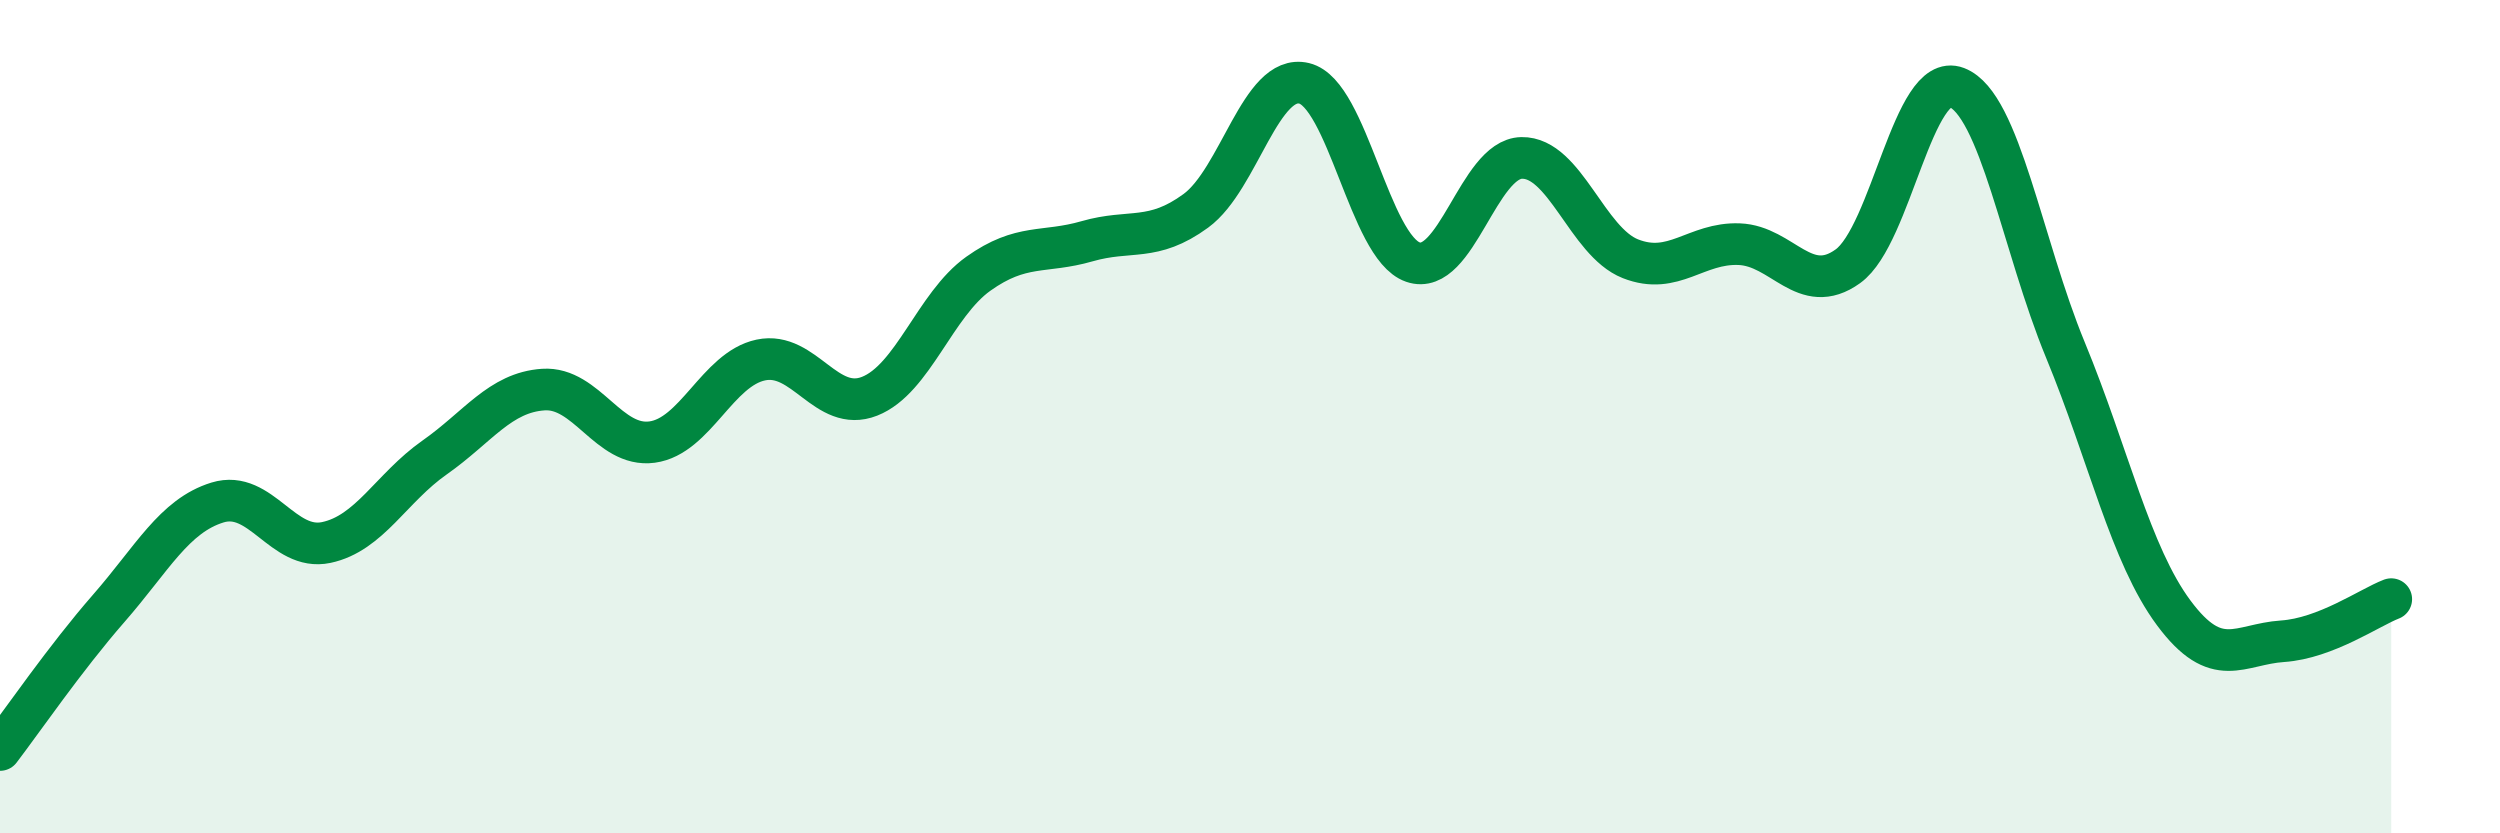 
    <svg width="60" height="20" viewBox="0 0 60 20" xmlns="http://www.w3.org/2000/svg">
      <path
        d="M 0,18 C 0.52,17.32 1.57,15.79 2.61,14.6 C 3.65,13.41 4.18,12.38 5.22,12.06 C 6.26,11.74 6.79,13.24 7.83,13.02 C 8.87,12.8 9.39,11.71 10.43,10.98 C 11.47,10.25 12,9.42 13.04,9.35 C 14.08,9.28 14.61,10.75 15.65,10.61 C 16.69,10.47 17.22,8.86 18.26,8.64 C 19.3,8.42 19.83,9.92 20.87,9.51 C 21.91,9.1 22.44,7.31 23.48,6.57 C 24.52,5.83 25.05,6.09 26.09,5.79 C 27.13,5.49 27.66,5.82 28.7,5.06 C 29.74,4.3 30.26,1.75 31.3,2 C 32.34,2.25 32.87,5.93 33.91,6.29 C 34.95,6.65 35.48,3.81 36.52,3.79 C 37.56,3.77 38.09,5.8 39.13,6.21 C 40.17,6.62 40.7,5.82 41.74,5.86 C 42.78,5.9 43.31,7.14 44.35,6.39 C 45.39,5.64 45.92,1.7 46.96,2.1 C 48,2.5 48.53,5.88 49.57,8.4 C 50.61,10.92 51.13,13.31 52.17,14.71 C 53.21,16.11 53.74,15.46 54.78,15.39 C 55.82,15.32 56.87,14.58 57.39,14.38L57.39 20L0 20Z"
        fill="#008740"
        opacity="0.1"
        stroke-linecap="round"
        stroke-linejoin="round"
      />
      <path
        d="M 0,18 C 0.52,17.32 1.57,15.79 2.61,14.6 C 3.65,13.41 4.18,12.38 5.22,12.06 C 6.26,11.74 6.79,13.24 7.83,13.02 C 8.87,12.8 9.39,11.71 10.43,10.98 C 11.47,10.25 12,9.42 13.04,9.35 C 14.08,9.28 14.61,10.75 15.65,10.61 C 16.69,10.47 17.22,8.86 18.26,8.64 C 19.3,8.42 19.83,9.92 20.87,9.51 C 21.91,9.1 22.44,7.31 23.48,6.57 C 24.52,5.83 25.05,6.09 26.09,5.79 C 27.13,5.49 27.66,5.82 28.7,5.06 C 29.74,4.3 30.26,1.75 31.3,2 C 32.34,2.25 32.87,5.93 33.91,6.29 C 34.95,6.65 35.48,3.81 36.52,3.79 C 37.56,3.77 38.09,5.8 39.13,6.21 C 40.17,6.62 40.7,5.82 41.74,5.86 C 42.78,5.9 43.31,7.14 44.35,6.39 C 45.39,5.64 45.92,1.7 46.96,2.1 C 48,2.5 48.53,5.88 49.57,8.4 C 50.61,10.92 51.13,13.31 52.17,14.71 C 53.21,16.11 53.74,15.46 54.78,15.39 C 55.82,15.32 56.87,14.58 57.39,14.38"
        stroke="#008740"
        stroke-width="1"
        fill="none"
        stroke-linecap="round"
        stroke-linejoin="round"
      />
    </svg>
  